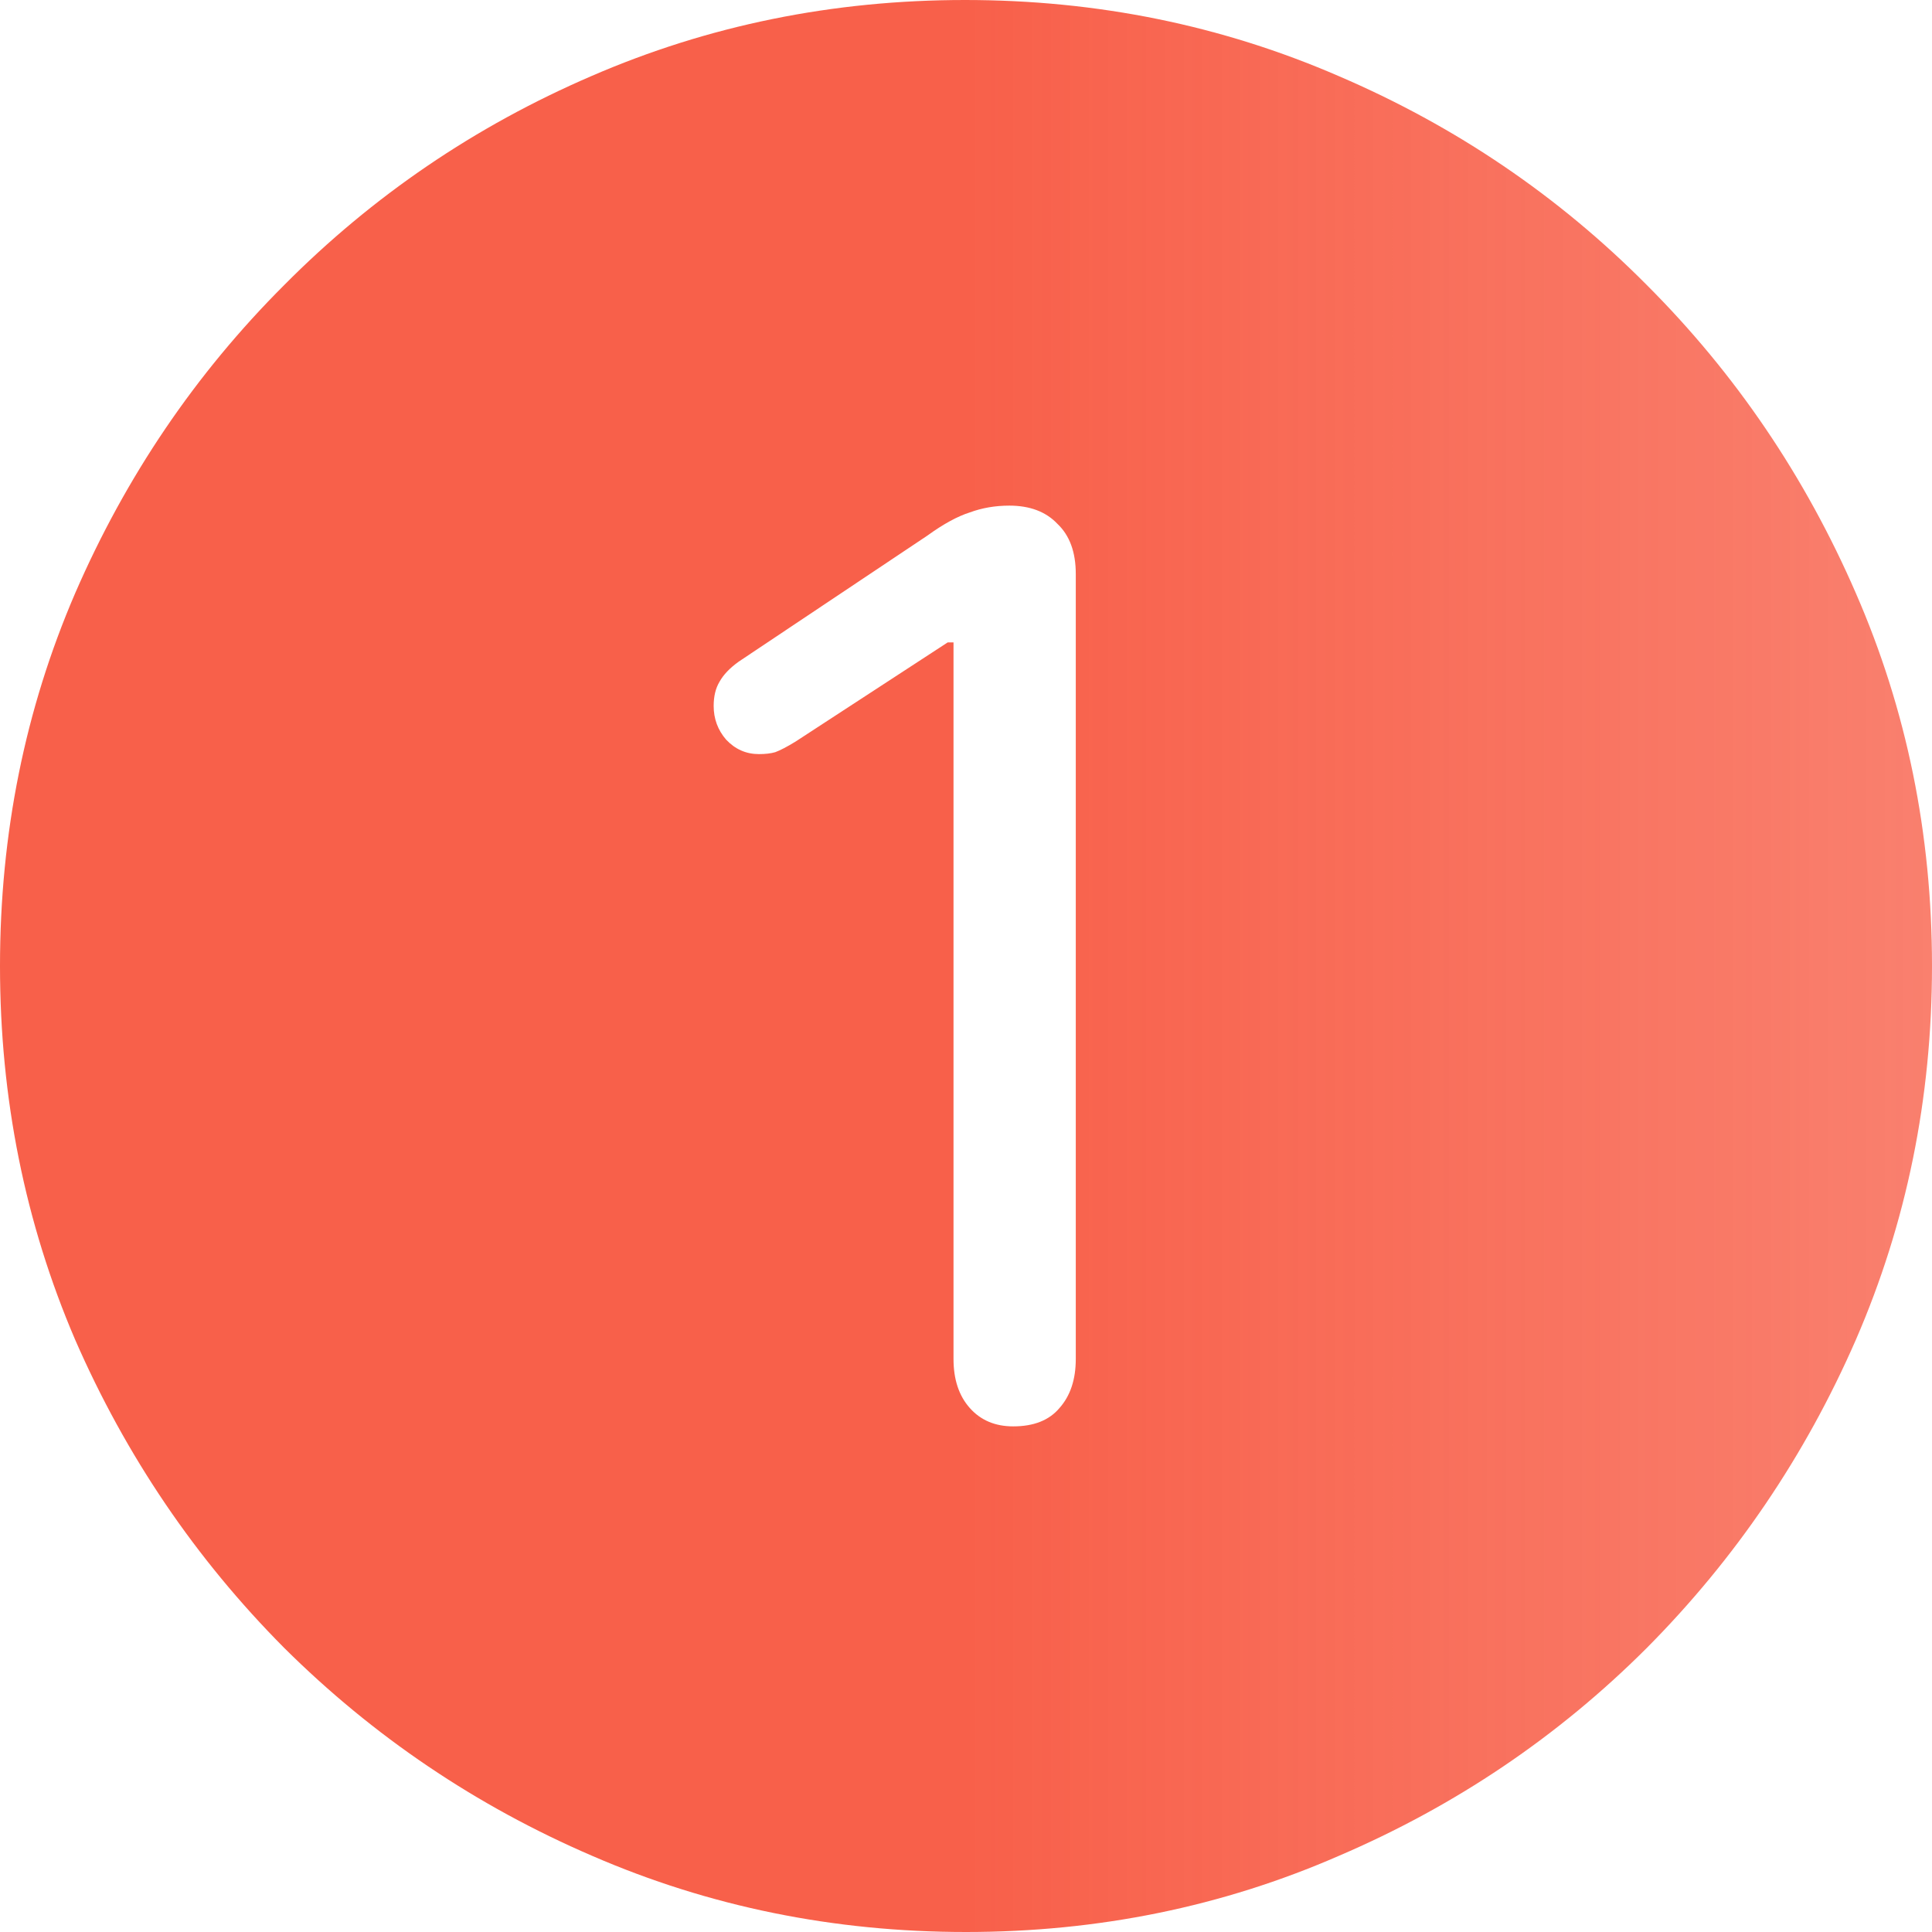 <?xml version="1.0" encoding="UTF-8"?>
<svg xmlns="http://www.w3.org/2000/svg" width="28" height="28" viewBox="0 0 28 28" fill="none">
  <path d="M14 28C12.083 28 10.278 27.632 8.584 26.897C6.9 26.172 5.411 25.166 4.118 23.882C2.833 22.589 1.824 21.1 1.089 19.416C0.363 17.722 0 15.917 0 14C0 12.083 0.363 10.283 1.089 8.598C1.824 6.905 2.833 5.416 4.118 4.132C5.402 2.838 6.886 1.829 8.57 1.103C10.264 0.368 12.069 0 13.986 0C15.903 0 17.708 0.368 19.402 1.103C21.095 1.829 22.584 2.838 23.868 4.132C25.152 5.416 26.162 6.905 26.897 8.598C27.632 10.283 28 12.083 28 14C28 15.917 27.632 17.722 26.897 19.416C26.162 21.1 25.152 22.589 23.868 23.882C22.584 25.166 21.095 26.172 19.402 26.897C17.718 27.632 15.917 28 14 28ZM14.684 20.672C14.982 20.672 15.205 20.584 15.354 20.407C15.512 20.23 15.591 19.993 15.591 19.695V8.319C15.591 8.003 15.503 7.761 15.326 7.593C15.159 7.416 14.926 7.328 14.628 7.328C14.423 7.328 14.233 7.361 14.056 7.426C13.879 7.482 13.674 7.593 13.442 7.761L10.706 9.589C10.576 9.682 10.483 9.78 10.427 9.882C10.371 9.975 10.343 10.092 10.343 10.231C10.343 10.417 10.403 10.58 10.524 10.72C10.655 10.859 10.813 10.929 10.999 10.929C11.092 10.929 11.171 10.92 11.236 10.901C11.311 10.873 11.408 10.822 11.529 10.748L13.735 9.31H13.819V19.695C13.819 19.993 13.898 20.23 14.056 20.407C14.214 20.584 14.423 20.672 14.684 20.672Z" fill="url(#paint0_linear_77_1920)"></path>
  <defs>
    <linearGradient id="paint0_linear_77_1920" x1="0" y1="14" x2="28" y2="14" gradientUnits="userSpaceOnUse">
      <stop stop-color="#F8604A"></stop>
      <stop offset="0.5" stop-color="#F8604A"></stop>
      <stop offset="1" stop-color="#F8604A" stop-opacity="0.8"></stop>
    </linearGradient>
  </defs>
</svg>
